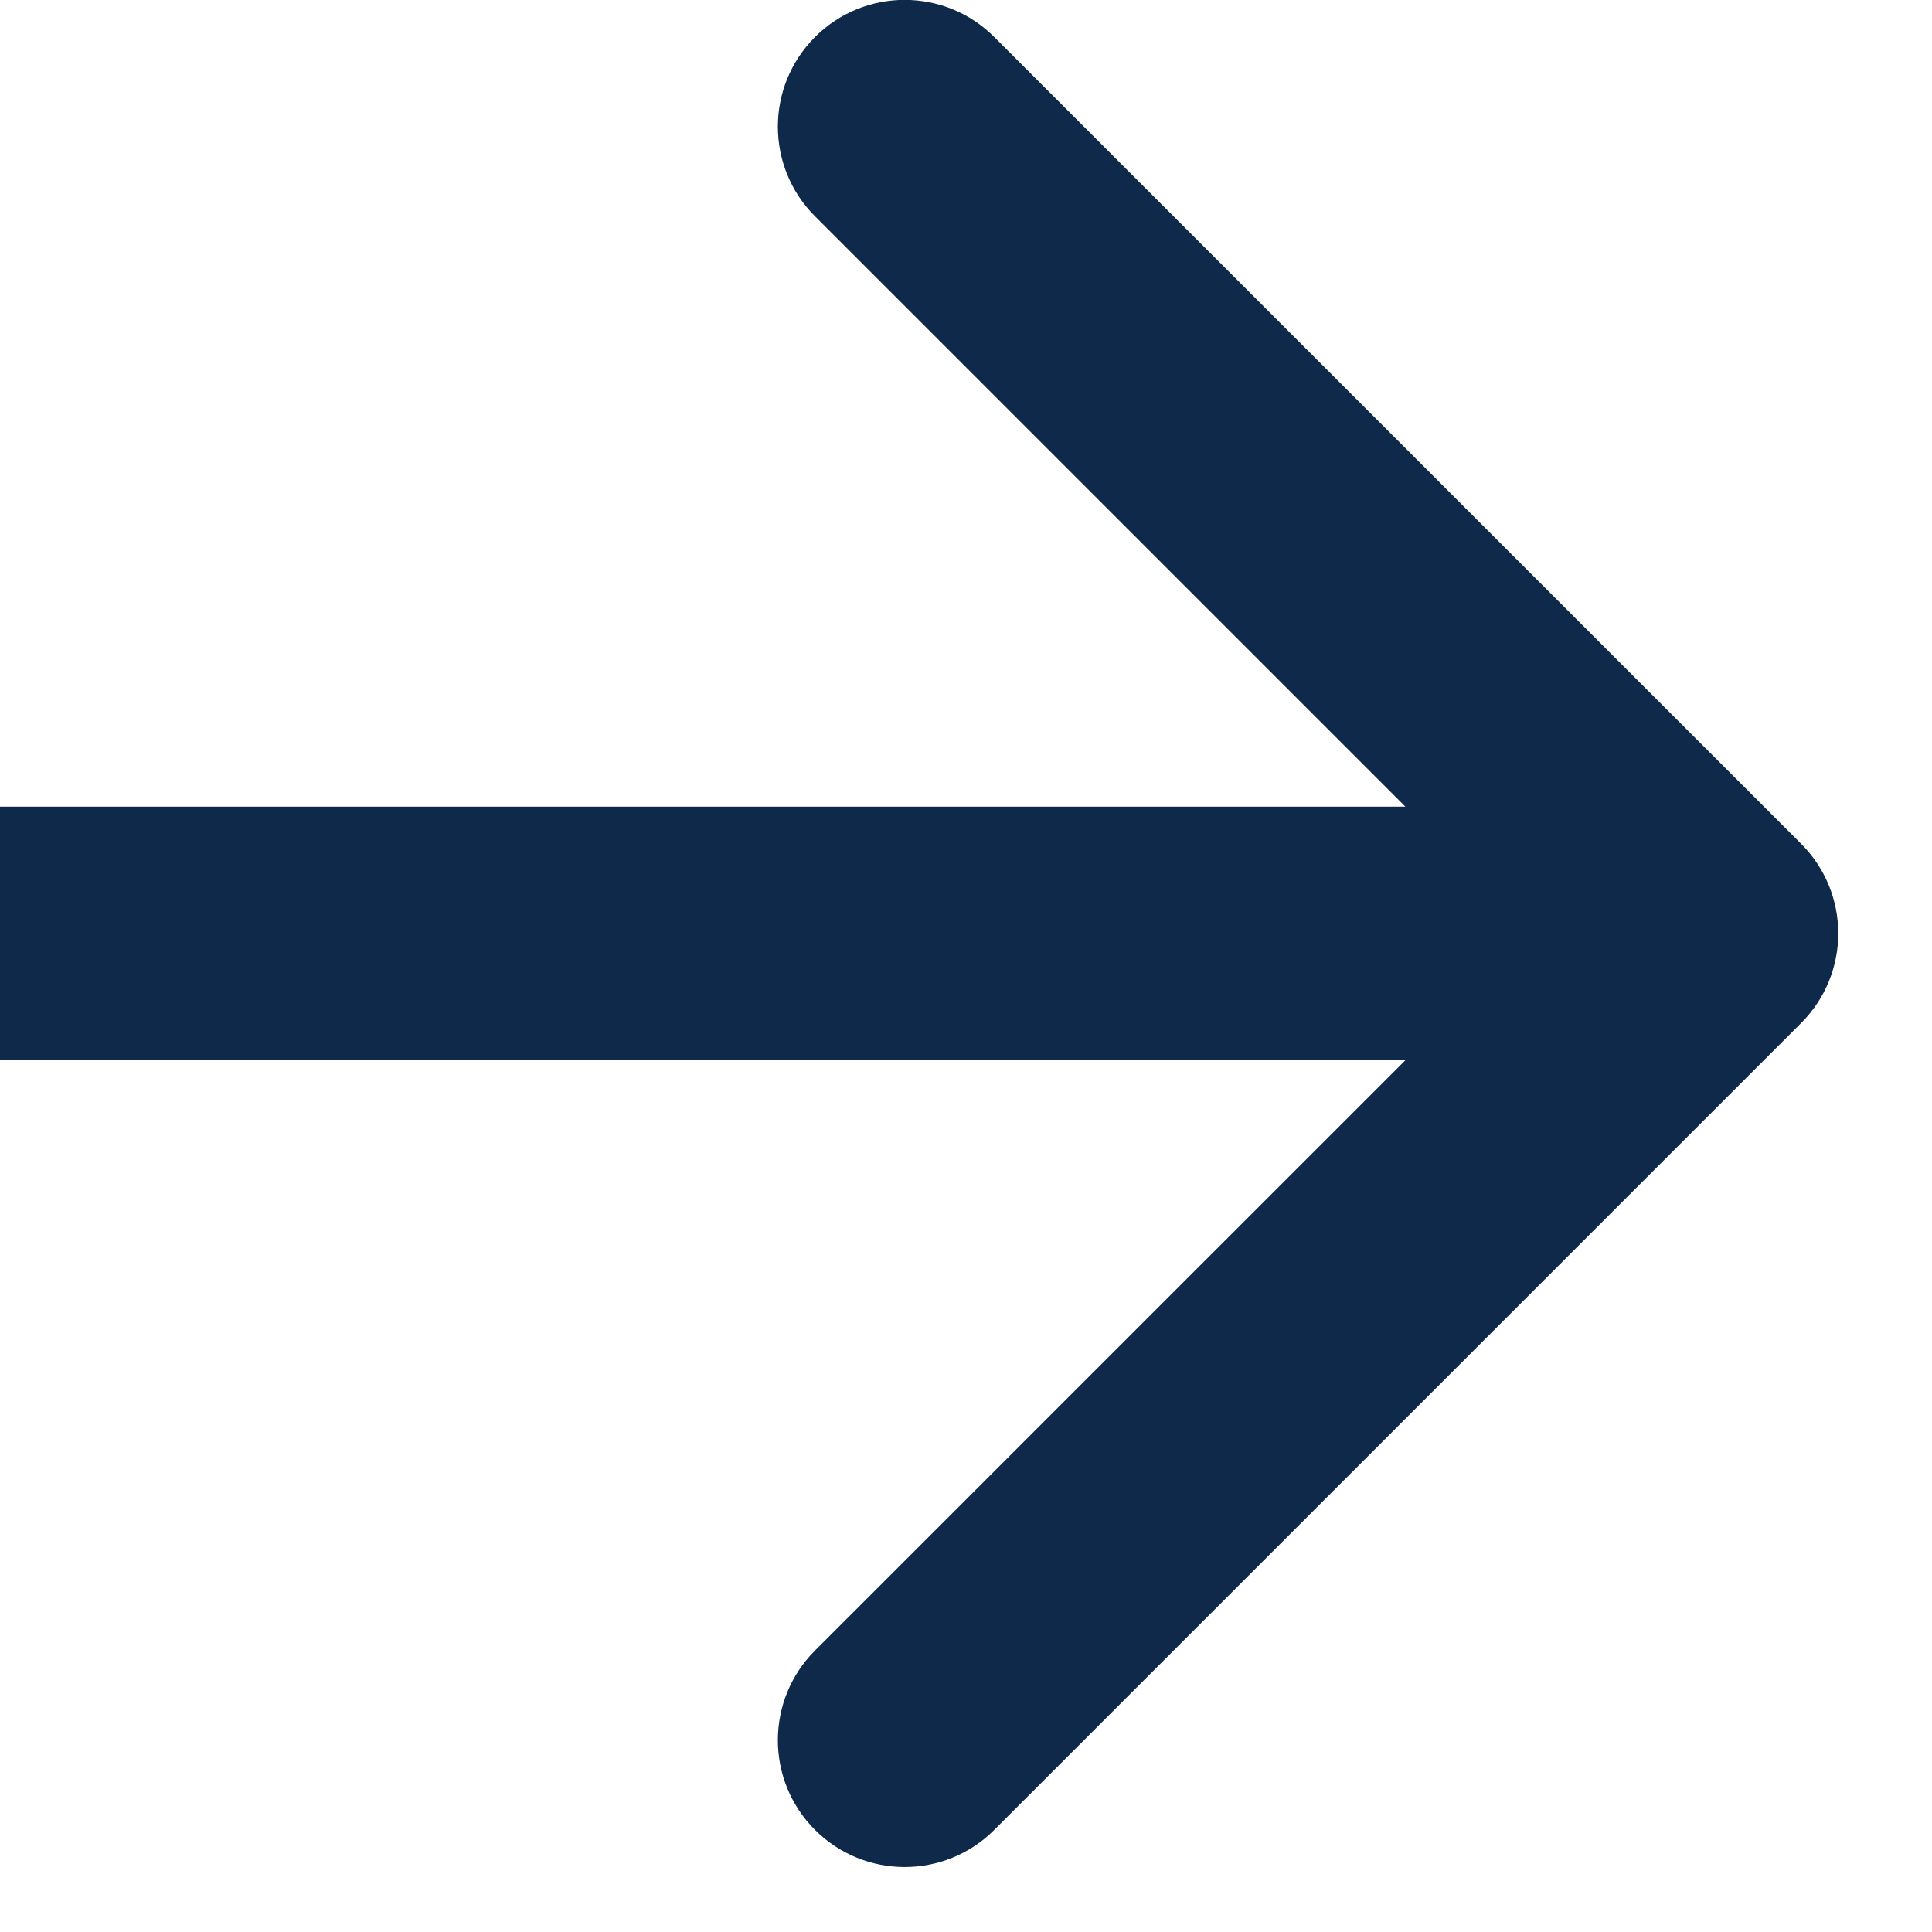 <svg width="19" height="19" viewBox="0 0 19 19" fill="none" xmlns="http://www.w3.org/2000/svg">
<path d="M17.713 10.061C18.2 9.574 18.2 8.785 17.713 8.298L9.778 0.364C9.292 -0.123 8.502 -0.123 8.015 0.364C7.528 0.851 7.528 1.64 8.015 2.127L15.068 9.18L8.015 16.232C7.528 16.719 7.528 17.509 8.015 17.996C8.502 18.483 9.292 18.483 9.778 17.996L17.713 10.061ZM0 9.18V10.426H16.831V9.18V7.933H0V9.18Z" fill="#0F294A"/>
</svg>
